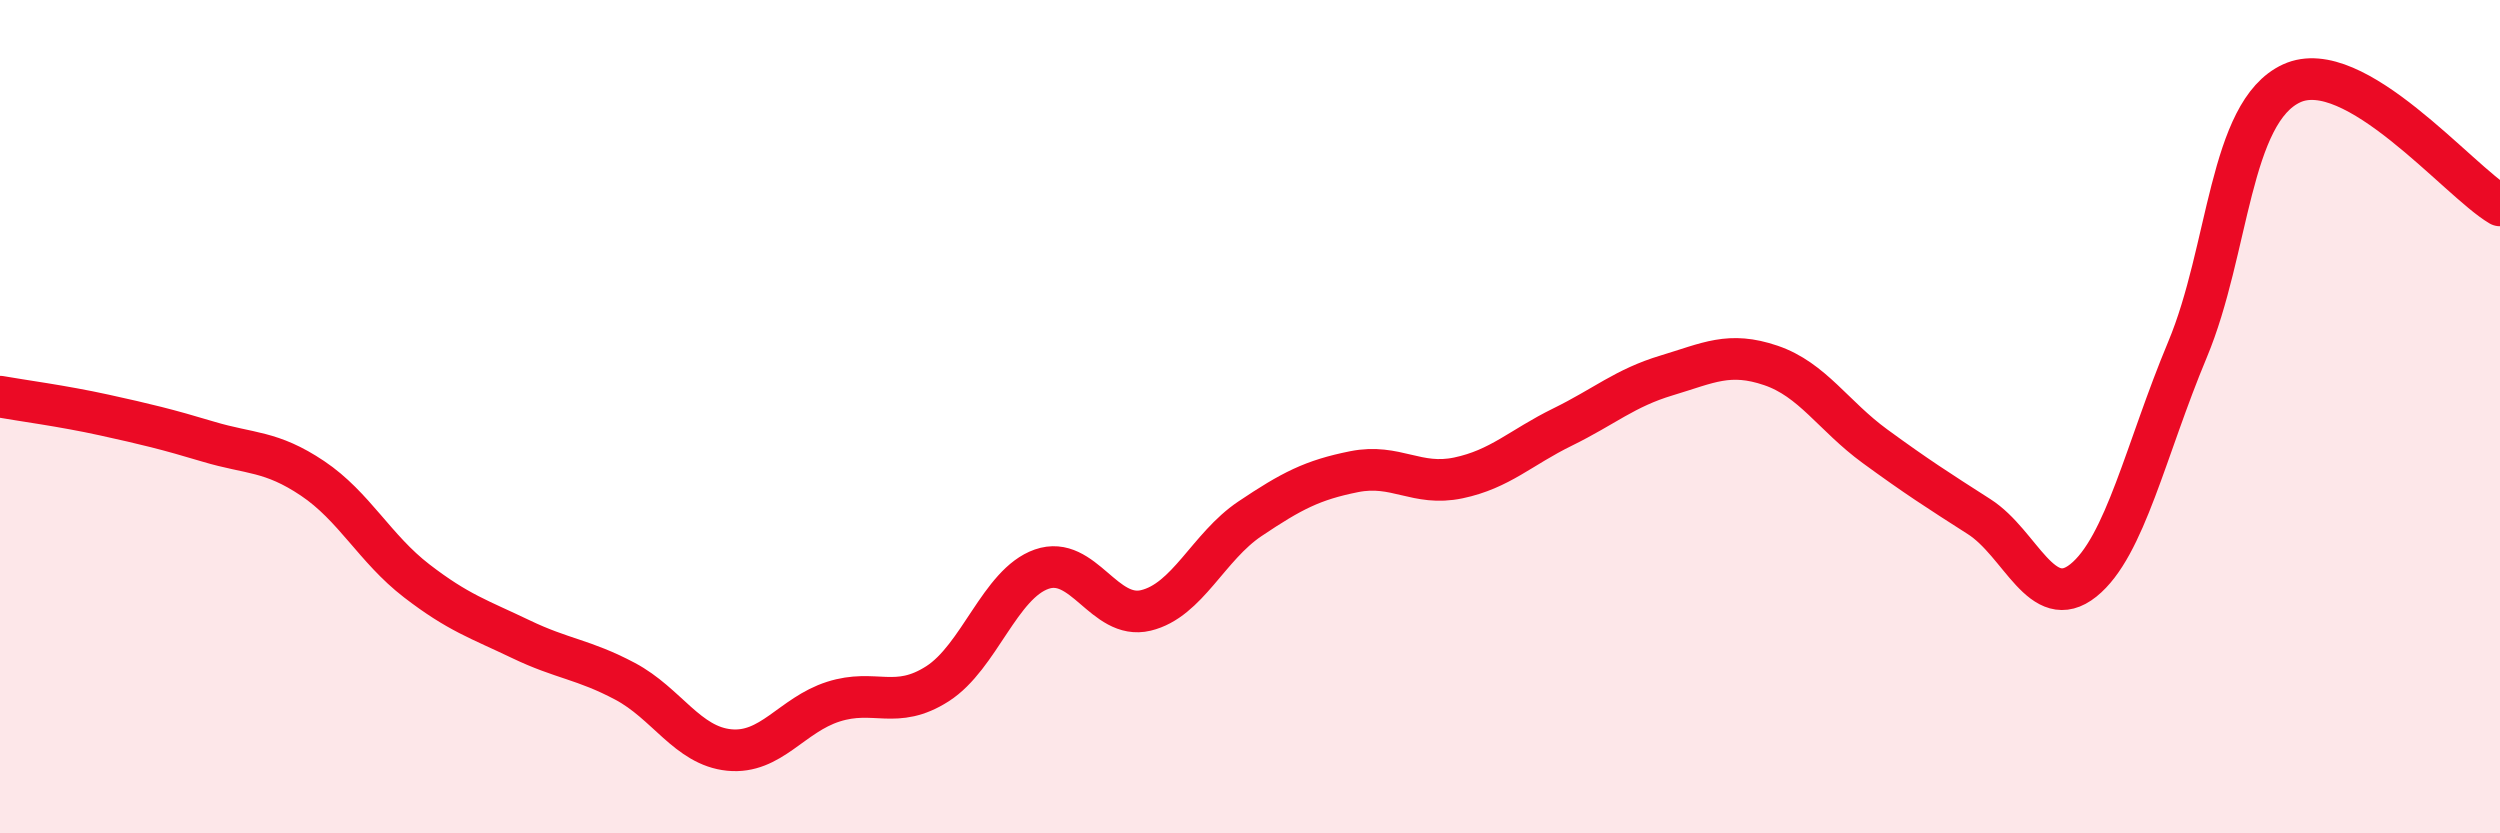 
    <svg width="60" height="20" viewBox="0 0 60 20" xmlns="http://www.w3.org/2000/svg">
      <path
        d="M 0,9.52 C 0.5,9.61 1.5,9.74 2.5,9.96 C 3.5,10.18 4,10.3 5,10.6 C 6,10.9 6.5,10.81 7.5,11.48 C 8.5,12.15 9,13.17 10,13.94 C 11,14.71 11.5,14.86 12.5,15.34 C 13.5,15.82 14,15.82 15,16.35 C 16,16.88 16.5,17.9 17.5,18 C 18.5,18.1 19,17.16 20,16.84 C 21,16.52 21.5,17.05 22.5,16.41 C 23.5,15.77 24,14.01 25,13.66 C 26,13.31 26.5,14.89 27.5,14.65 C 28.5,14.41 29,13.12 30,12.45 C 31,11.78 31.5,11.52 32.5,11.32 C 33.5,11.12 34,11.68 35,11.47 C 36,11.26 36.5,10.74 37.5,10.25 C 38.5,9.76 39,9.31 40,9.01 C 41,8.71 41.5,8.43 42.5,8.77 C 43.5,9.11 44,9.98 45,10.71 C 46,11.44 46.5,11.76 47.5,12.4 C 48.5,13.04 49,14.73 50,13.93 C 51,13.13 51.5,10.78 52.5,8.39 C 53.5,6 53.5,2.69 55,2 C 56.5,1.31 59,4.34 60,4.93L60 20L0 20Z"
        fill="#EB0A25"
        opacity="0.1"
        stroke-linecap="round"
        stroke-linejoin="round"
      />
      <path
        d="M 0,9.52 C 0.5,9.61 1.5,9.74 2.5,9.96 C 3.5,10.18 4,10.3 5,10.6 C 6,10.9 6.5,10.81 7.5,11.48 C 8.5,12.15 9,13.17 10,13.94 C 11,14.71 11.5,14.86 12.5,15.34 C 13.5,15.82 14,15.82 15,16.35 C 16,16.88 16.5,17.9 17.5,18 C 18.5,18.1 19,17.16 20,16.84 C 21,16.52 21.5,17.05 22.5,16.41 C 23.5,15.77 24,14.01 25,13.66 C 26,13.31 26.5,14.89 27.5,14.65 C 28.5,14.41 29,13.12 30,12.45 C 31,11.78 31.5,11.52 32.5,11.32 C 33.5,11.12 34,11.68 35,11.47 C 36,11.26 36.5,10.74 37.5,10.25 C 38.5,9.76 39,9.31 40,9.01 C 41,8.71 41.5,8.43 42.5,8.77 C 43.5,9.11 44,9.98 45,10.71 C 46,11.44 46.5,11.76 47.5,12.4 C 48.5,13.04 49,14.73 50,13.93 C 51,13.13 51.5,10.78 52.5,8.39 C 53.5,6 53.5,2.69 55,2 C 56.5,1.31 59,4.34 60,4.93"
        stroke="#EB0A25"
        stroke-width="1"
        fill="none"
        stroke-linecap="round"
        stroke-linejoin="round"
      />
    </svg>
  